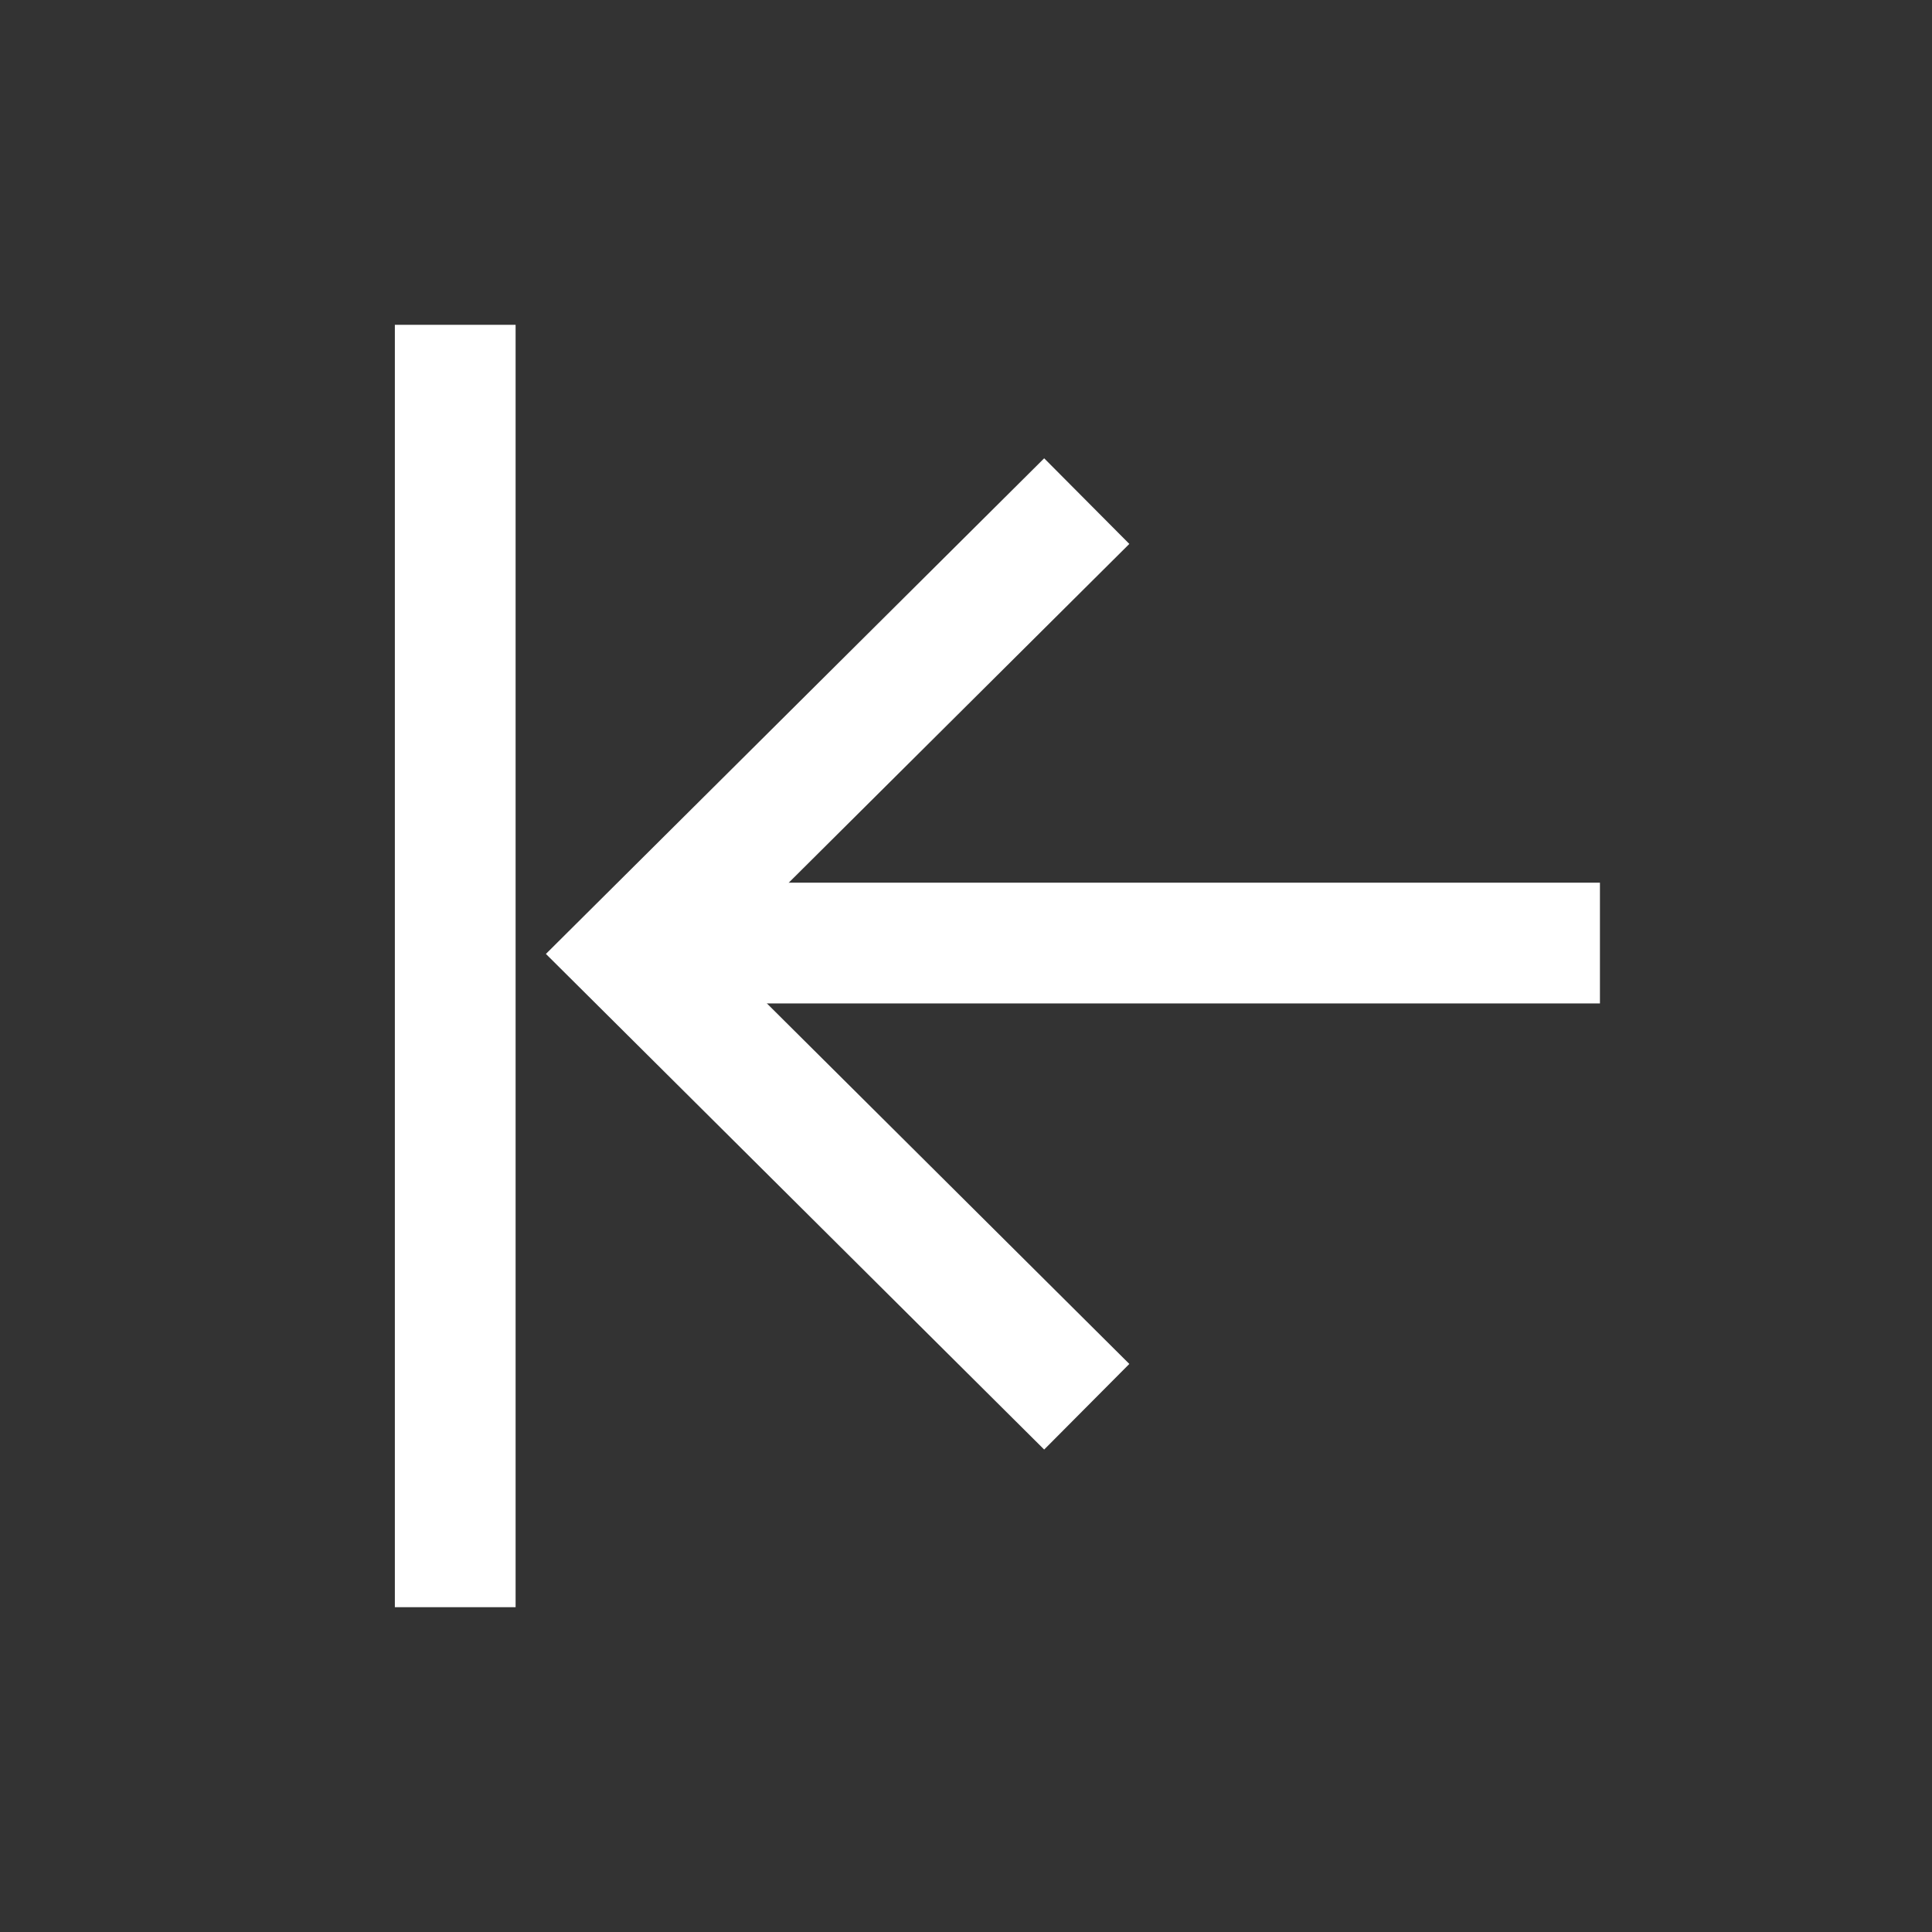 <svg xmlns="http://www.w3.org/2000/svg" width="16" height="16" viewBox="0 0 16 16">
  <rect x="0" y="0" width="16" height="16" fill="#333333" stroke="none"/>
  <g style="isolation: isolate">
    <g id="Ebene_2" data-name="Ebene 2">
      <g id="Icons">
        <g>
          <g style="mix-blend-mode: multiply">
            <rect width="16" height="16" fill="none"/>
          </g>
          <g id="Gruppe_7-2" data-name="Gruppe 7-2">
            <g id="Gruppe_6-2" data-name="Gruppe 6-2">
              <line id="Linie_5-2" data-name="Linie 5-2" x1="13.25" y1="7.81" x2="5.31" y2="7.81" fill="none" stroke="#fff" stroke-miterlimit="10"/>
              <path id="Pfad_5-2" data-name="Pfad 5-2" d="M9,4.15,5.23,7.9,9,11.65" fill="none" stroke="#fff" stroke-miterlimit="10"/>
            </g>
            <line id="Linie_6-2" data-name="Linie 6-2" x1="3.77" y1="13.31" x2="3.77" y2="2.69" fill="none" stroke="#fff" stroke-miterlimit="10"/>
          </g>
        </g>
      </g>
    </g>
  </g>
</svg>
